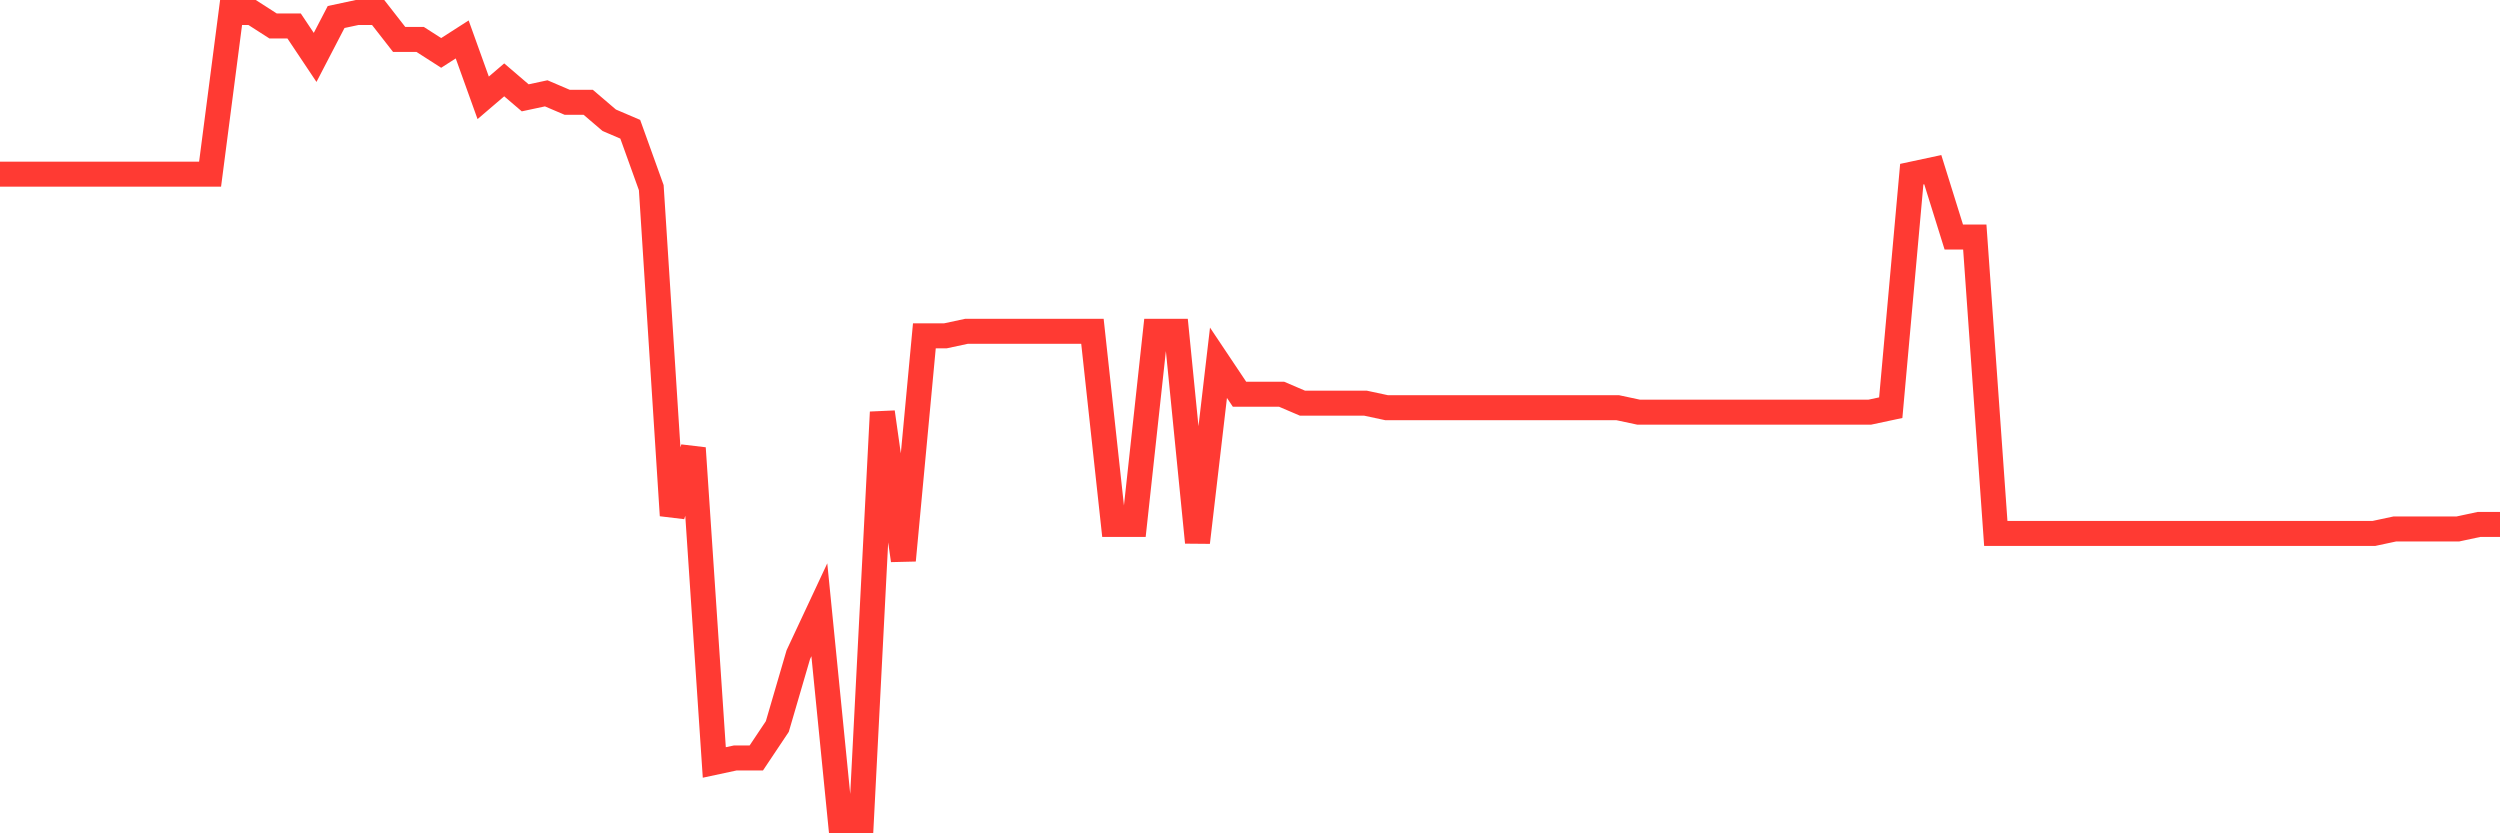 <svg
  xmlns="http://www.w3.org/2000/svg"
  xmlns:xlink="http://www.w3.org/1999/xlink"
  width="120"
  height="40"
  viewBox="0 0 120 40"
  preserveAspectRatio="none"
>
  <polyline
    points="0,8.36 1.008,8.36 2.017,8.36 3.025,8.36 4.034,8.36 5.042,8.36 6.05,8.36 7.059,8.36 8.067,8.36 9.076,8.36 10.084,8.36 11.092,0.6 12.101,0.6 13.109,1.247 14.118,1.247 15.126,2.756 16.134,0.816 17.143,0.6 18.151,0.6 19.16,1.893 20.168,1.893 21.176,2.54 22.185,1.893 23.193,4.696 24.202,3.833 25.21,4.696 26.218,4.48 27.227,4.911 28.235,4.911 29.244,5.773 30.252,6.204 31.261,9.007 32.269,24.742 33.277,21.509 34.286,36.598 35.294,36.382 36.303,36.382 37.311,34.873 38.319,31.424 39.328,29.269 40.336,39.4 41.345,39.4 42.353,19.784 43.361,26.898 44.37,16.12 45.378,16.12 46.387,15.904 47.395,15.904 48.403,15.904 49.412,15.904 50.42,15.904 51.429,15.904 52.437,15.904 53.445,25.173 54.454,25.173 55.462,15.904 56.471,15.904 57.479,26.036 58.487,17.413 59.496,18.922 60.504,18.922 61.513,18.922 62.521,19.353 63.529,19.353 64.538,19.353 65.546,19.353 66.555,19.569 67.563,19.569 68.571,19.569 69.58,19.569 70.588,19.569 71.597,19.569 72.605,19.569 73.613,19.569 74.622,19.569 75.63,19.569 76.639,19.569 77.647,19.569 78.655,19.784 79.664,19.784 80.672,19.784 81.681,19.784 82.689,19.784 83.697,19.784 84.706,19.784 85.714,19.784 86.723,19.784 87.731,19.784 88.739,19.784 89.748,19.784 90.756,19.569 91.765,8.36 92.773,8.144 93.782,11.378 94.79,11.378 95.798,25.604 96.807,25.604 97.815,25.604 98.824,25.604 99.832,25.604 100.84,25.604 101.849,25.604 102.857,25.604 103.866,25.604 104.874,25.604 105.882,25.604 106.891,25.604 107.899,25.604 108.908,25.604 109.916,25.604 110.924,25.604 111.933,25.604 112.941,25.604 113.95,25.604 114.958,25.389 115.966,25.389 116.975,25.389 117.983,25.389 118.992,25.173 120,25.173"
    fill="none"
    stroke="#ff3a33"
    stroke-width="1.2"
  >
  </polyline>
</svg>